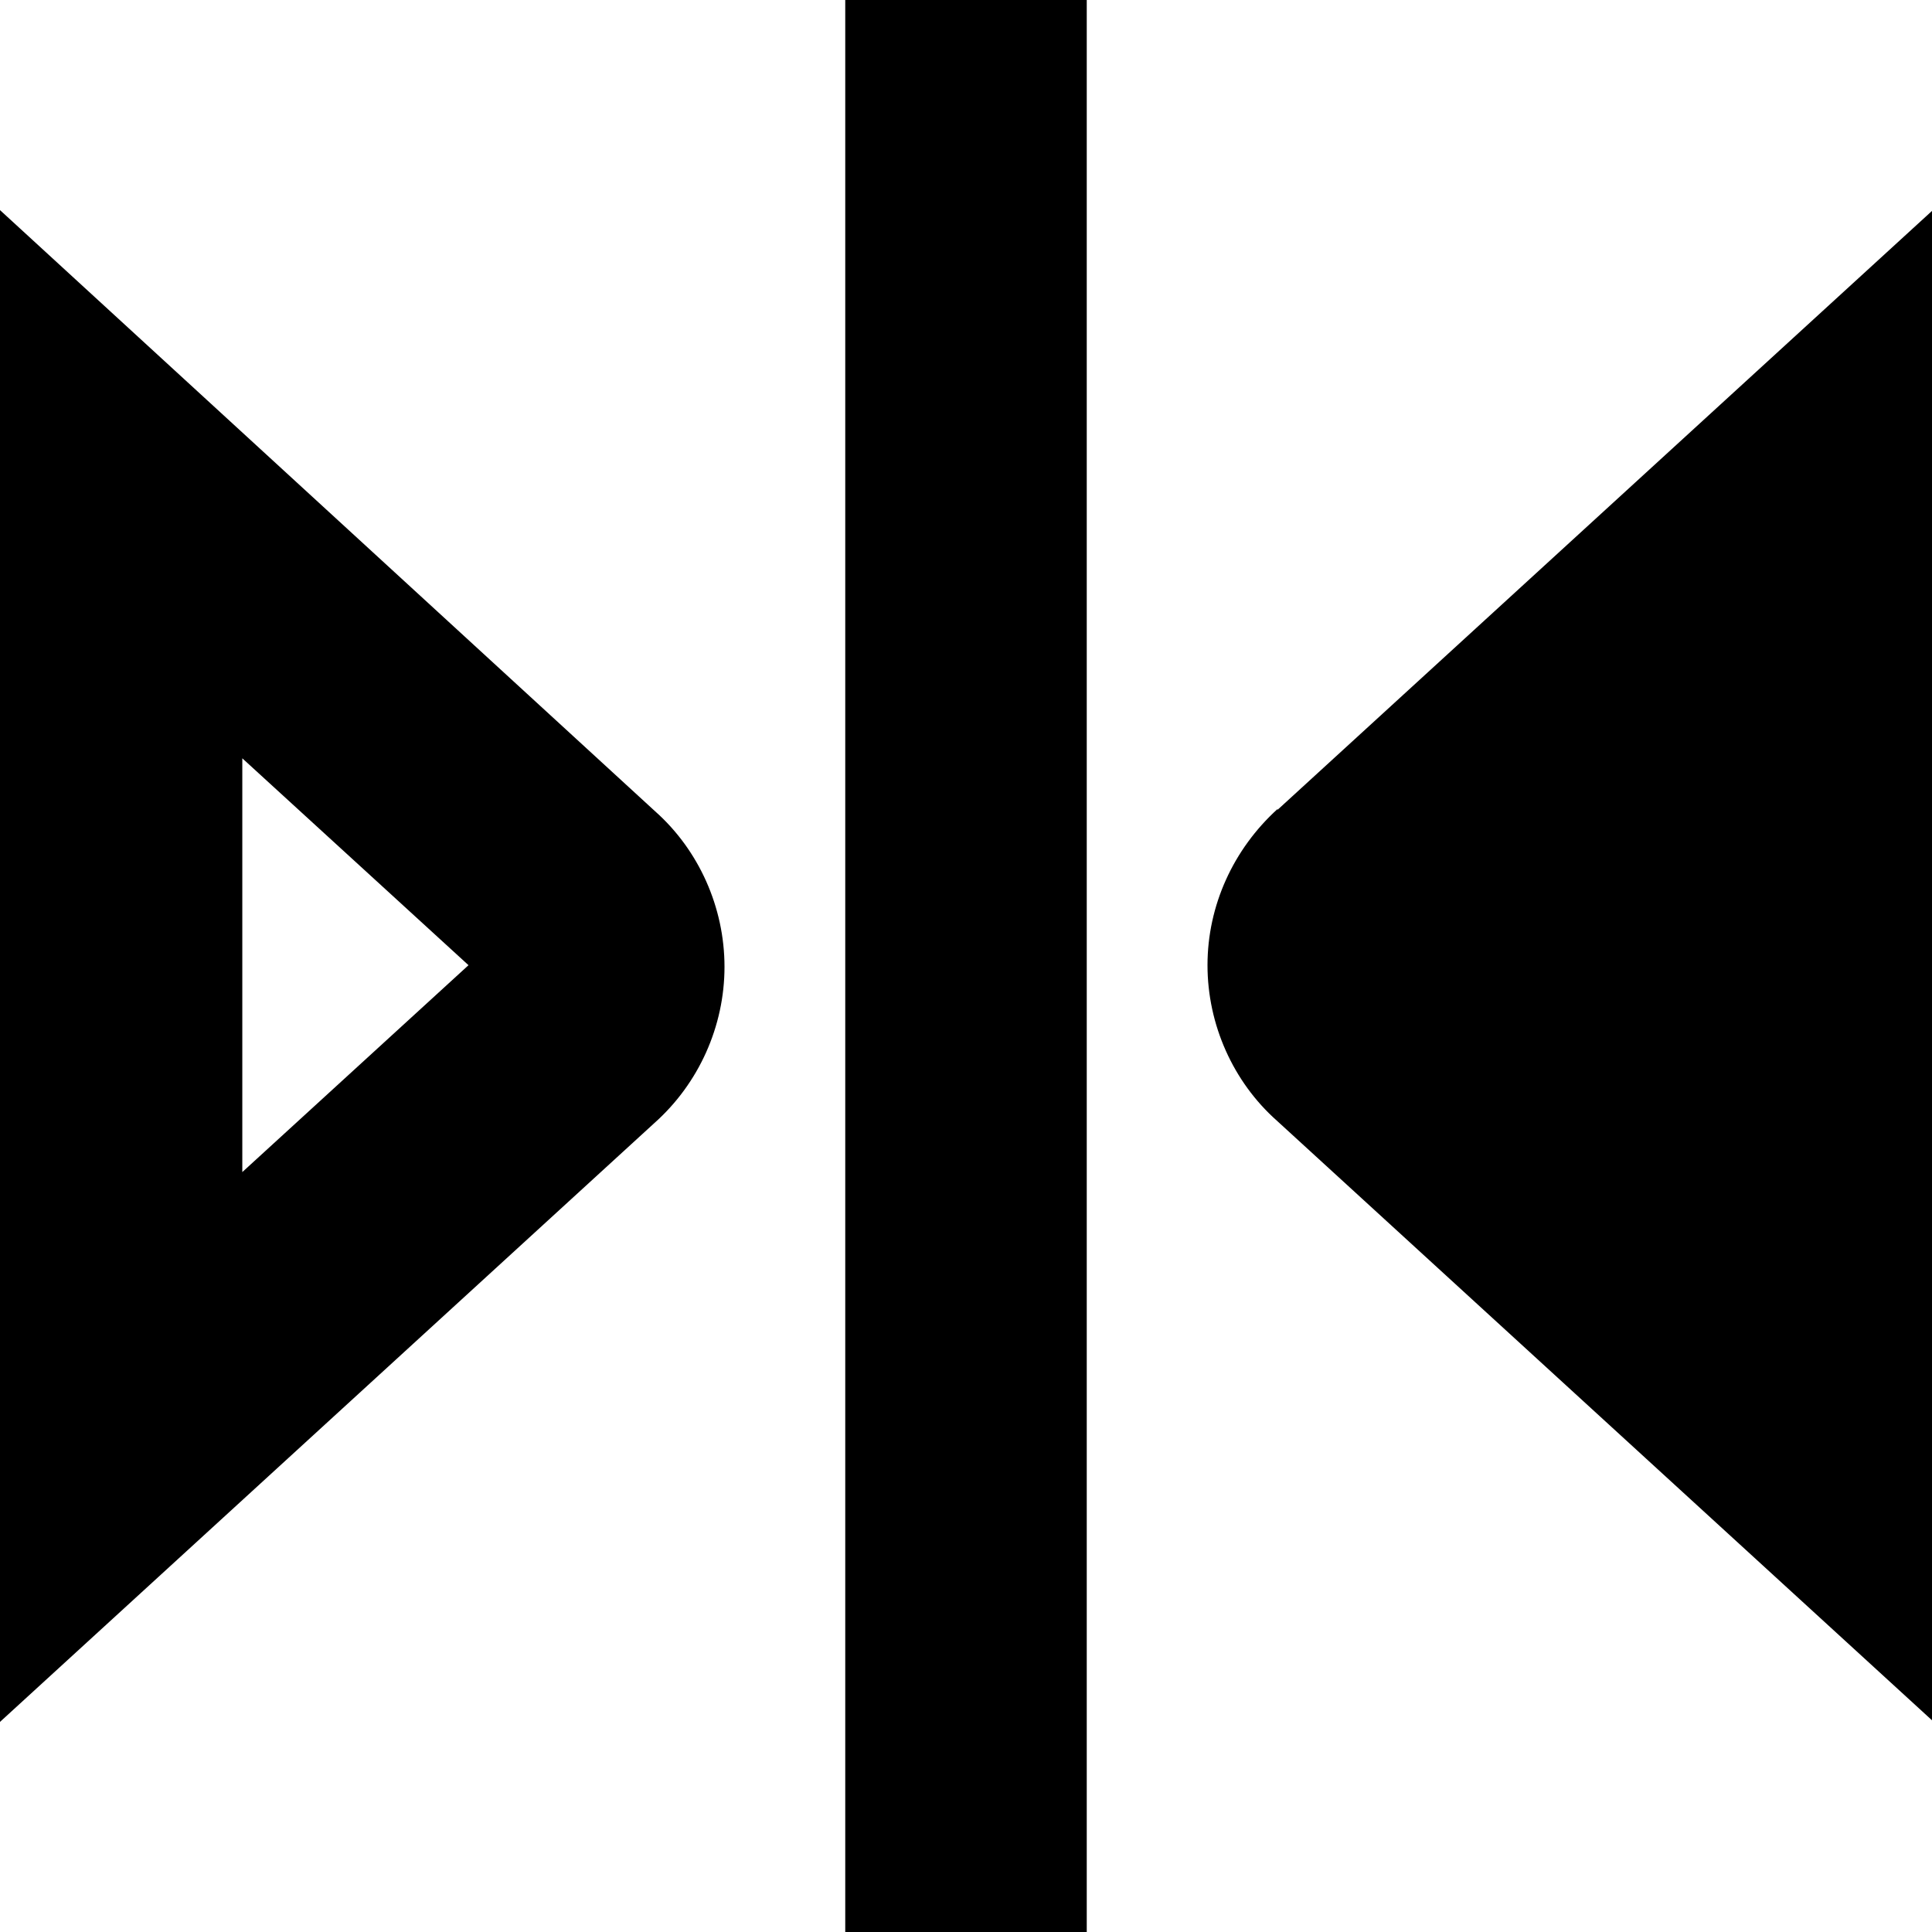 <?xml version="1.0" encoding="UTF-8"?>
<svg xmlns="http://www.w3.org/2000/svg" id="Layer_1" data-name="Layer 1" viewBox="0 0 24 24" width="512" height="512"><path d="M0,2.61V21.39l8.13-7.44c.55-.49,.87-1.2,.87-1.94s-.32-1.45-.86-1.93L0,2.61ZM3.01,14.57v-5.15l2.81,2.57-2.81,2.57Zm12.86-4.52c-.55,.5-.87,1.2-.87,1.94s.32,1.45,.86,1.93l8.14,7.45V2.62l-8.13,7.44ZM10.5,0h3V24h-3V0Z"/></svg>
